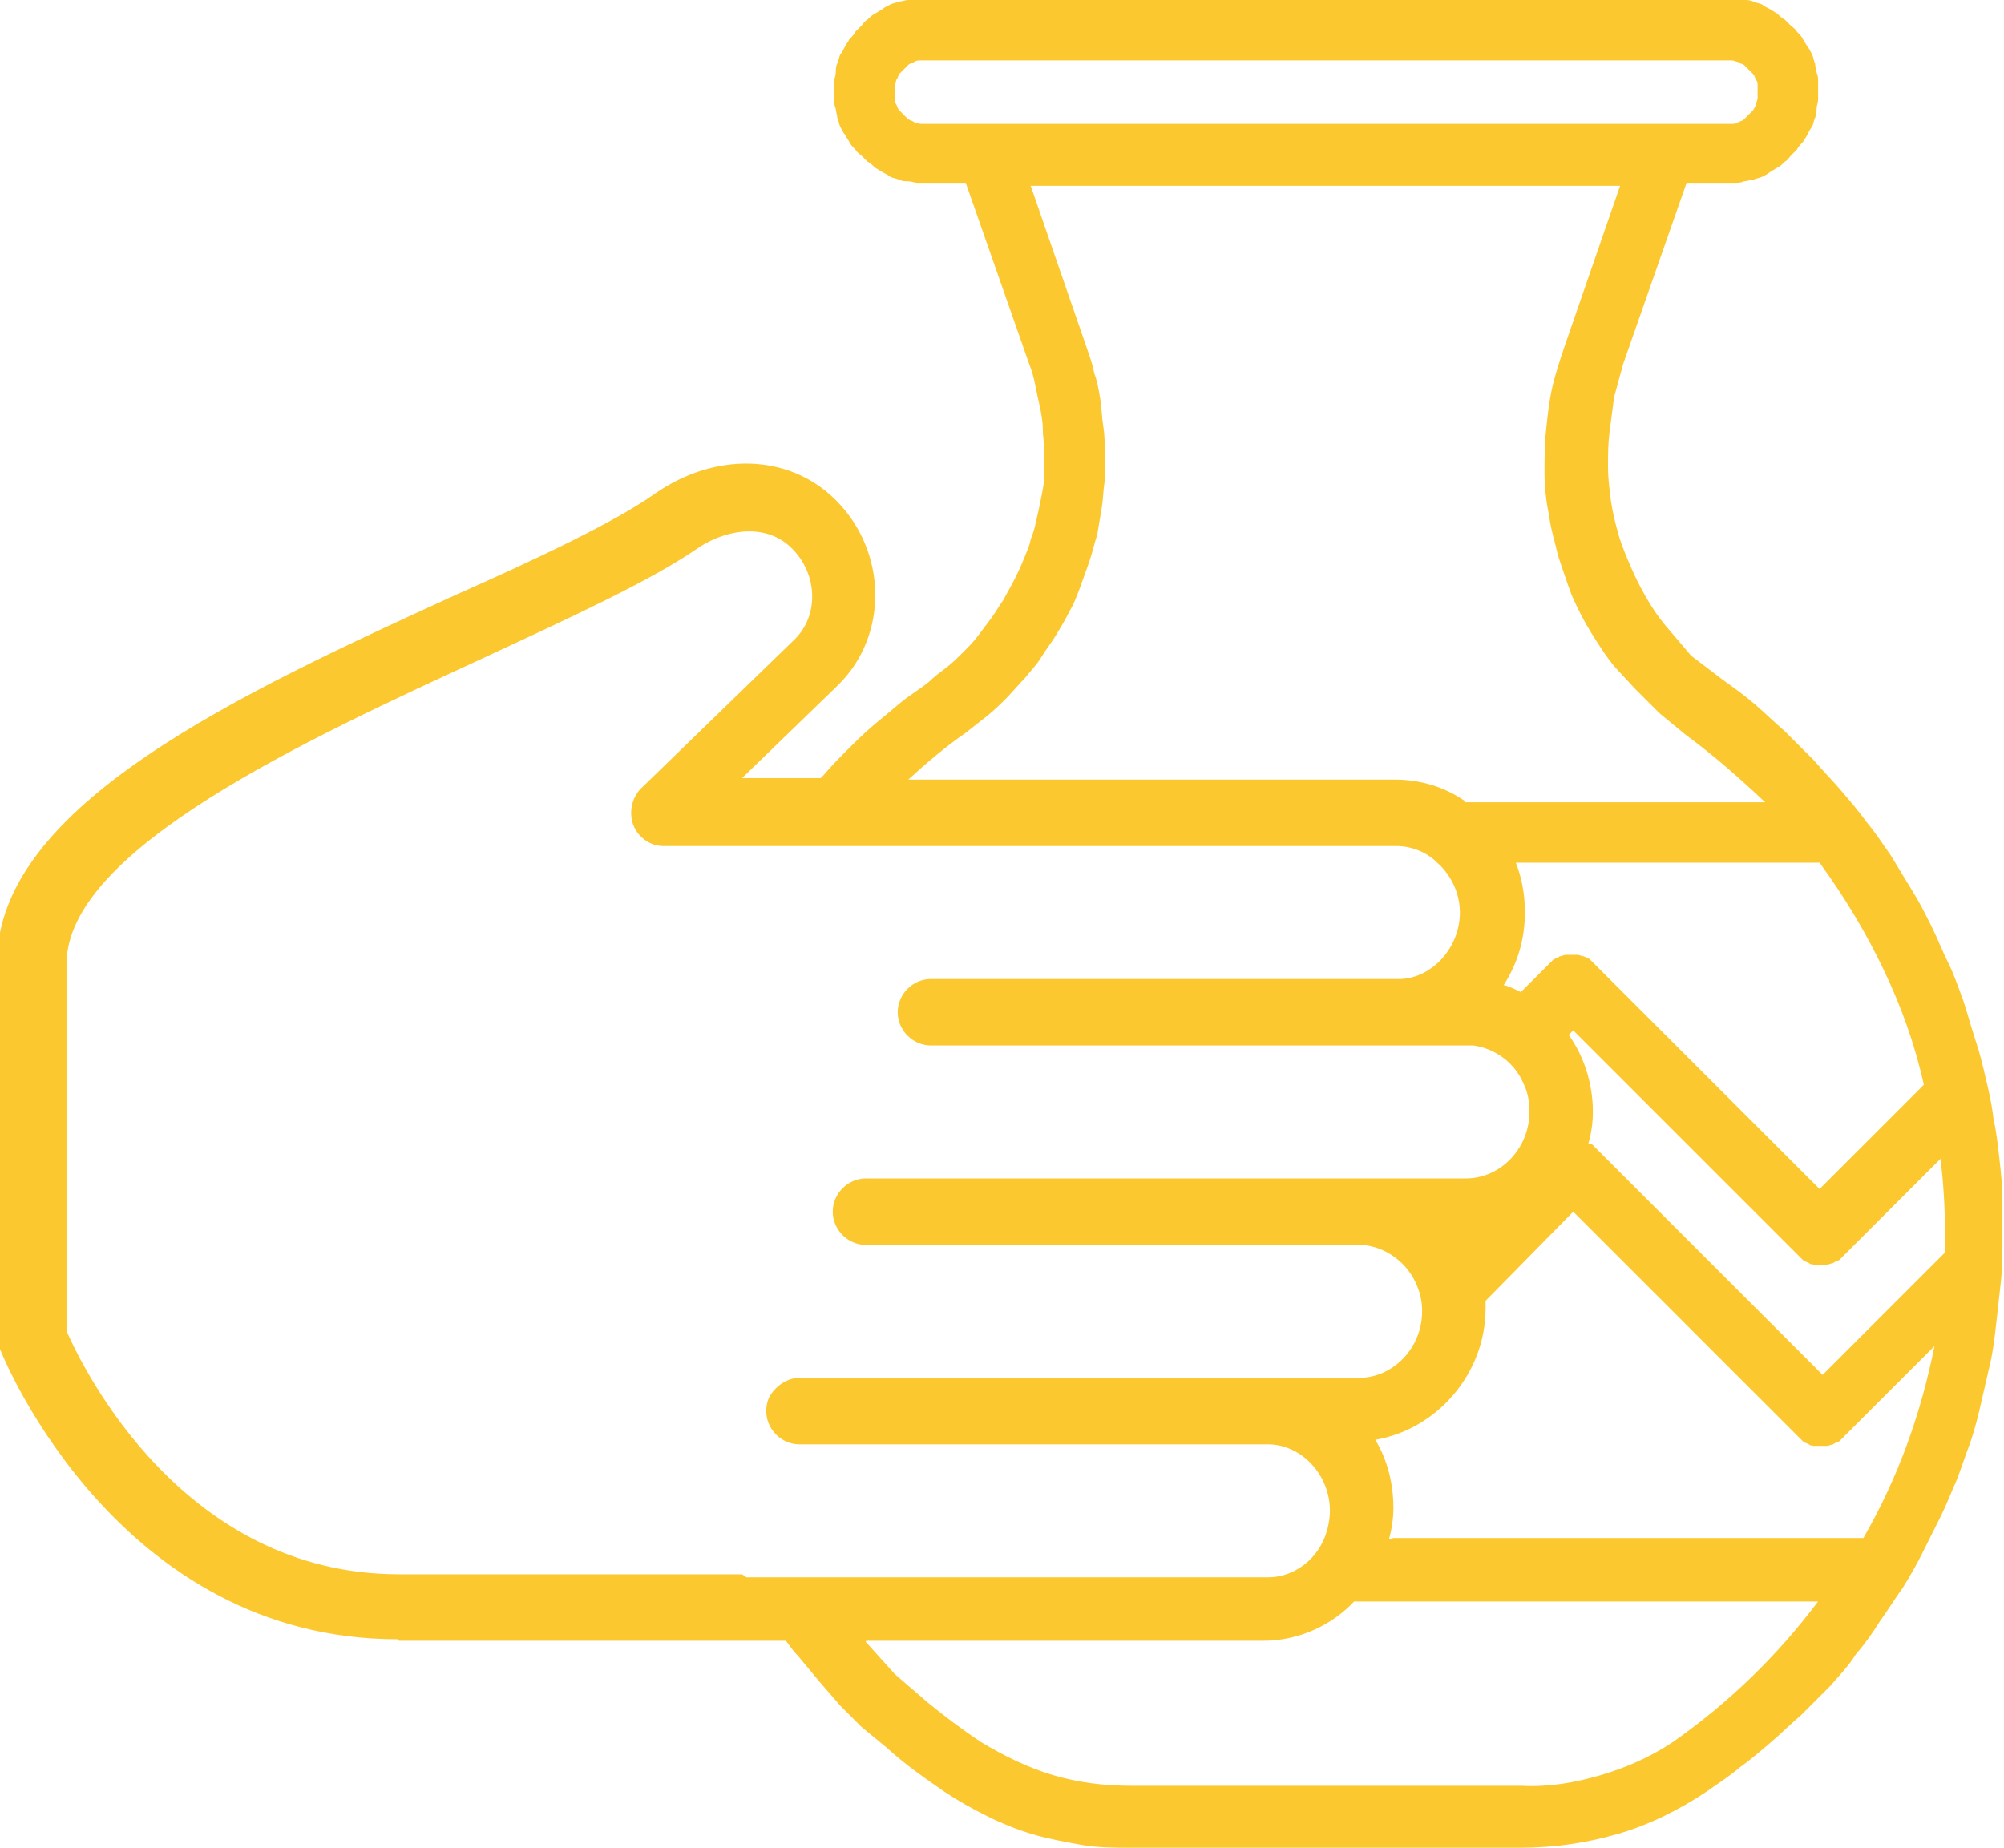 <?xml version="1.0" encoding="UTF-8"?>
<!DOCTYPE svg PUBLIC "-//W3C//DTD SVG 1.1//EN" "http://www.w3.org/Graphics/SVG/1.1/DTD/svg11.dtd">
<!-- Creator: CorelDRAW -->
<svg xmlns="http://www.w3.org/2000/svg" xml:space="preserve" width="11mm" height="10.145mm" version="1.1" style="shape-rendering:geometricPrecision; text-rendering:geometricPrecision; image-rendering:optimizeQuality; fill-rule:evenodd; clip-rule:evenodd"
viewBox="0 0 1.326 1.223"
 xmlns:xlink="http://www.w3.org/1999/xlink"
 xmlns:xodm="http://www.corel.com/coreldraw/odm/2003">
 <defs>
  <style type="text/css">
   <![CDATA[
    .fil0 {fill:#FCC830}
   ]]>
  </style>
 </defs>
 <g id="Layer_x0020_1">
  <path class="fil0" d="M0.264 1.086l0.256 0c0.003,0.004 0.005,0.007 0.008,0.01 0.005,0.006 0.01,0.012 0.015,0.018l0.013 0.015 0.014 0.014 0.017 0.014c0.012,0.011 0.025,0.02 0.038,0.029 0.009,0.006 0.018,0.011 0.028,0.016 0.01,0.005 0.02,0.009 0.03,0.012 0.01,0.003 0.021,0.005 0.032,0.007 0.011,0.002 0.022,0.002 0.033,0.002l0.258 0c0.022,0 0.043,-0.003 0.064,-0.009 0.021,-0.006 0.041,-0.016 0.059,-0.028 0.007,-0.005 0.015,-0.01 0.022,-0.016 0.007,-0.005 0.014,-0.011 0.021,-0.017 0.007,-0.006 0.013,-0.012 0.02,-0.018 0.006,-0.006 0.013,-0.013 0.019,-0.019 0.006,-0.007 0.012,-0.013 0.017,-0.021 0.006,-0.007 0.011,-0.014 0.016,-0.022 0.005,-0.007 0.01,-0.015 0.015,-0.022 0.005,-0.008 0.009,-0.015 0.013,-0.023 0.004,-0.008 0.008,-0.016 0.012,-0.024 0.004,-0.008 0.007,-0.016 0.011,-0.025 0.003,-0.008 0.006,-0.017 0.009,-0.025 0.003,-0.009 0.005,-0.017 0.007,-0.026 0.002,-0.009 0.004,-0.017 0.006,-0.026 0.002,-0.009 0.003,-0.018 0.004,-0.027 0.001,-0.009 0.002,-0.018 0.003,-0.027 0.001,-0.009 0.001,-0.018 0.001,-0.027 0,-0.009 -0,-0.018 -0,-0.027 -0,-0.009 -0.001,-0.018 -0.002,-0.027 -0.001,-0.009 -0.002,-0.018 -0.004,-0.027 -0.001,-0.009 -0.003,-0.018 -0.005,-0.026 -0.002,-0.009 -0.004,-0.017 -0.007,-0.026 -0.003,-0.009 -0.005,-0.017 -0.008,-0.026 -0.003,-0.008 -0.006,-0.017 -0.01,-0.025 -0.004,-0.008 -0.007,-0.016 -0.011,-0.024 -0.004,-0.008 -0.008,-0.016 -0.013,-0.024 -0.005,-0.008 -0.009,-0.015 -0.014,-0.023 -0.005,-0.007 -0.01,-0.015 -0.016,-0.022 -0.005,-0.007 -0.011,-0.014 -0.017,-0.021 -0.006,-0.007 -0.012,-0.013 -0.018,-0.02 -0.006,-0.006 -0.013,-0.013 -0.019,-0.019 -0.007,-0.006 -0.013,-0.012 -0.02,-0.018 -0.007,-0.006 -0.014,-0.011 -0.021,-0.016l-0.021 -0.016 -0.017 -0.02c-0.005,-0.006 -0.009,-0.012 -0.013,-0.019 -0.004,-0.007 -0.007,-0.013 -0.01,-0.02 -0.003,-0.007 -0.006,-0.014 -0.008,-0.021 -0.002,-0.007 -0.004,-0.015 -0.005,-0.022 -0.001,-0.008 -0.002,-0.015 -0.002,-0.023 -0,-0.008 -0,-0.015 0.001,-0.023 0.001,-0.008 0.002,-0.015 0.003,-0.023 0.002,-0.007 0.004,-0.015 0.006,-0.022l0.042 -0.12 0.026 0c0.002,0 0.004,-0 0.006,-0 0.002,-0 0.004,-0 0.006,-0.001 0.002,-0 0.004,-0.001 0.006,-0.001 0.002,-0.001 0.004,-0.001 0.006,-0.002 0.002,-0.001 0.004,-0.002 0.005,-0.003 0.002,-0.001 0.003,-0.002 0.005,-0.003 0.002,-0.001 0.003,-0.002 0.005,-0.004 0.002,-0.001 0.003,-0.003 0.004,-0.004 0.001,-0.001 0.003,-0.003 0.004,-0.004 0.001,-0.002 0.002,-0.003 0.004,-0.005 0.001,-0.002 0.002,-0.003 0.003,-0.005 0.001,-0.002 0.002,-0.004 0.003,-0.005 0.001,-0.002 0.001,-0.004 0.002,-0.006 0.001,-0.002 0.001,-0.004 0.001,-0.006 0,-0.002 0.001,-0.004 0.001,-0.006 0,-0.002 0,-0.004 0,-0.006 0,-0.002 -0,-0.004 -0,-0.006 -0,-0.002 -0,-0.004 -0.001,-0.006 -0,-0.002 -0.001,-0.004 -0.001,-0.006 -0.001,-0.002 -0.001,-0.004 -0.002,-0.006 -0.001,-0.002 -0.002,-0.004 -0.003,-0.005 -0.001,-0.002 -0.002,-0.003 -0.003,-0.005 -0.001,-0.002 -0.002,-0.003 -0.004,-0.005 -0.001,-0.002 -0.003,-0.003 -0.004,-0.004 -0.001,-0.001 -0.003,-0.003 -0.004,-0.004 -0.002,-0.001 -0.003,-0.002 -0.005,-0.004 -0.002,-0.001 -0.003,-0.002 -0.005,-0.003 -0.002,-0.001 -0.004,-0.002 -0.005,-0.003 -0.002,-0.001 -0.004,-0.001 -0.006,-0.002 -0.002,-0.001 -0.004,-0.001 -0.006,-0.001 -0.002,-0 -0.004,-0.001 -0.006,-0.001 -0.002,-0 -0.004,-0 -0.006,-0l-0.529 0c-0.002,0 -0.004,0 -0.006,0 -0.002,0 -0.004,0 -0.006,0.001 -0.002,0 -0.004,0.001 -0.006,0.001 -0.002,0.001 -0.004,0.001 -0.006,0.002 -0.002,0.001 -0.004,0.002 -0.005,0.003 -0.002,0.001 -0.003,0.002 -0.005,0.003 -0.002,0.001 -0.003,0.002 -0.005,0.004 -0.002,0.001 -0.003,0.003 -0.004,0.004 -0.001,0.001 -0.003,0.003 -0.004,0.004 -0.001,0.002 -0.002,0.003 -0.004,0.005 -0.001,0.002 -0.002,0.003 -0.003,0.005 -0.001,0.002 -0.002,0.004 -0.003,0.005 -0.001,0.002 -0.001,0.004 -0.002,0.006 -0.001,0.002 -0.001,0.004 -0.001,0.006 -0,0.002 -0.001,0.004 -0.001,0.006 -0,0.002 -0,0.004 -0,0.006 0,0.002 0,0.004 0,0.006 0,0.002 0,0.004 0.001,0.006 0,0.002 0.001,0.004 0.001,0.006 0.001,0.002 0.001,0.004 0.002,0.006 0.001,0.002 0.002,0.004 0.003,0.005 0.001,0.002 0.002,0.003 0.003,0.005 0.001,0.002 0.002,0.003 0.004,0.005 0.001,0.002 0.003,0.003 0.004,0.004 0.001,0.001 0.003,0.003 0.004,0.004 0.002,0.001 0.003,0.002 0.005,0.004 0.002,0.001 0.003,0.002 0.005,0.003 0.002,0.001 0.004,0.002 0.005,0.003 0.002,0.001 0.004,0.001 0.006,0.002 0.002,0.001 0.004,0.001 0.006,0.001 0.002,0 0.004,0.001 0.006,0.001 0.002,0 0.004,0 0.006,0l0.026 0 0.042 0.12c0.002,0.005 0.003,0.009 0.004,0.014 0.001,0.005 0.002,0.01 0.003,0.014 0.001,0.005 0.002,0.01 0.002,0.015 0,0.005 0.001,0.01 0.001,0.015 0,0.005 -0,0.01 -0,0.015 -0,0.005 -0.001,0.01 -0.002,0.015 -0.001,0.005 -0.002,0.01 -0.003,0.014 -0.001,0.005 -0.002,0.009 -0.004,0.014 -0.001,0.005 -0.003,0.009 -0.005,0.014 -0.002,0.005 -0.004,0.009 -0.006,0.013 -0.002,0.004 -0.005,0.009 -0.007,0.013 -0.003,0.004 -0.005,0.008 -0.008,0.012 -0.003,0.004 -0.006,0.008 -0.009,0.012 -0.003,0.004 -0.006,0.007 -0.01,0.011 -0.003,0.003 -0.007,0.007 -0.011,0.01 -0.004,0.003 -0.008,0.006 -0.011,0.009 -0.006,0.005 -0.013,0.009 -0.019,0.014 -0.006,0.005 -0.012,0.01 -0.018,0.015 -0.006,0.005 -0.012,0.011 -0.017,0.016 -0.006,0.006 -0.011,0.011 -0.016,0.017 -0.001,0.001 -0.001,0.001 -0.002,0.002l-0.052 0 0.064 -0.062c0.033,-0.033 0.032,-0.088 -0.002,-0.122 -0.031,-0.031 -0.08,-0.032 -0.12,-0.004 -0.027,0.019 -0.078,0.043 -0.132,0.067 -0.142,0.065 -0.303,0.139 -0.303,0.243l0 0.248c0,0.003 0.001,0.006 0.002,0.008 0.003,0.008 0.079,0.192 0.263,0.192zm0.309 0l0.263 0c0.023,0 0.045,-0.01 0.06,-0.026l0.307 0c-0.027,0.036 -0.059,0.067 -0.096,0.093 -0.015,0.01 -0.031,0.017 -0.048,0.022 -0.017,0.005 -0.035,0.008 -0.052,0.007l-0.258 0c-0.018,0 -0.035,-0.002 -0.052,-0.007 -0.017,-0.005 -0.033,-0.013 -0.048,-0.022 -0.012,-0.008 -0.024,-0.017 -0.035,-0.026l-0.022 -0.019 -0.018 -0.02c-0,-0 -0.001,-0.001 -0.001,-0.001zm0.346 -0.067c0.002,-0.007 0.003,-0.014 0.003,-0.021 0,-0.016 -0.004,-0.032 -0.012,-0.045 0.041,-0.007 0.073,-0.044 0.073,-0.087 0,-0.002 -0,-0.003 -0,-0.005l0.058 -0.059 0.149 0.149c0.001,0.001 0.002,0.002 0.003,0.003 0.001,0.001 0.002,0.001 0.004,0.002 0.001,0.001 0.003,0.001 0.004,0.001 0.001,0 0.003,0 0.004,0 0.001,0 0.003,-0 0.004,-0 0.001,-0 0.003,-0.001 0.004,-0.001 0.001,-0.001 0.002,-0.001 0.004,-0.002 0.001,-0.001 0.002,-0.002 0.003,-0.003l0.06 -0.06c-0.009,0.045 -0.024,0.087 -0.047,0.127l-0.311 0zm0.132 -0.262c0.002,-0.007 0.003,-0.014 0.003,-0.021 0,-0.019 -0.006,-0.037 -0.016,-0.051l0.003 -0.003 0.149 0.149c0.001,0.001 0.002,0.002 0.003,0.003 0.001,0.001 0.002,0.001 0.004,0.002 0.001,0.001 0.003,0.001 0.004,0.001 0.001,0 0.003,0 0.004,0 0.001,0 0.003,-0 0.004,-0 0.001,-0 0.003,-0.001 0.004,-0.001 0.001,-0.001 0.002,-0.001 0.004,-0.002 0.001,-0.001 0.002,-0.002 0.003,-0.003l0.064 -0.064c0.002,0.016 0.003,0.033 0.003,0.05 0,0.004 -0,0.008 -0,0.012l-0.081 0.081 -0.149 -0.149c-0.001,-0.001 -0.002,-0.002 -0.003,-0.003 -0,-0 -0.001,-0.001 -0.001,-0.001zm-0.044 -0.1c-0.004,-0.002 -0.008,-0.004 -0.012,-0.005 0.009,-0.014 0.014,-0.03 0.014,-0.048 0,-0.012 -0.002,-0.023 -0.006,-0.033l0.201 0c0.016,0.022 0.03,0.045 0.042,0.07 0.012,0.025 0.021,0.05 0.027,0.077l-0.069 0.069 -0.149 -0.149c-0.001,-0.001 -0.002,-0.002 -0.003,-0.003 -0.001,-0.001 -0.002,-0.001 -0.004,-0.002 -0.001,-0 -0.003,-0.001 -0.004,-0.001 -0.001,-0 -0.003,-0 -0.004,-0 -0.001,0 -0.003,0 -0.004,0 -0.001,0 -0.003,0.001 -0.004,0.001 -0.001,0.001 -0.002,0.001 -0.004,0.002 -0.001,0.001 -0.002,0.002 -0.003,0.003l-0.019 0.019zm-0.038 -0.127c-0.013,-0.009 -0.029,-0.014 -0.046,-0.014l-0.322 0c0.012,-0.011 0.025,-0.022 0.038,-0.031 0.005,-0.004 0.009,-0.007 0.014,-0.011 0.005,-0.004 0.009,-0.008 0.013,-0.012 0.004,-0.004 0.008,-0.009 0.012,-0.013 0.004,-0.005 0.008,-0.009 0.011,-0.014 0.003,-0.005 0.007,-0.01 0.01,-0.015 0.003,-0.005 0.006,-0.01 0.009,-0.016 0.003,-0.005 0.005,-0.011 0.007,-0.016 0.002,-0.006 0.004,-0.011 0.006,-0.017 0.002,-0.006 0.003,-0.011 0.005,-0.017 0.001,-0.006 0.002,-0.012 0.003,-0.018 0.001,-0.006 0.001,-0.012 0.002,-0.018 0,-0.006 0.001,-0.012 0,-0.018 -0,-0.006 -0,-0.012 -0.001,-0.018 -0.001,-0.006 -0.001,-0.012 -0.002,-0.018 -0.001,-0.006 -0.002,-0.012 -0.004,-0.017 -0.001,-0.006 -0.003,-0.011 -0.005,-0.017l-0.037 -0.107 0.39 0 -0.037 0.107c-0.003,0.009 -0.006,0.018 -0.008,0.027 -0.002,0.009 -0.003,0.018 -0.004,0.028 -0.001,0.009 -0.001,0.019 -0.001,0.028 0,0.009 0.001,0.019 0.003,0.028 0.001,0.009 0.004,0.018 0.006,0.027 0.003,0.009 0.006,0.018 0.009,0.026 0.004,0.009 0.008,0.017 0.013,0.025 0.005,0.008 0.01,0.016 0.016,0.023l0.013 0.014 0.016 0.016 0.017 0.014c0.019,0.014 0.036,0.029 0.053,0.045l-0.199 0zm-0.356 -0.448c-0.001,0 -0.003,-0 -0.004,-0 -0.001,-0 -0.003,-0.001 -0.004,-0.001 -0.001,-0.001 -0.002,-0.001 -0.004,-0.002 -0.001,-0.001 -0.002,-0.002 -0.003,-0.003 -0.001,-0.001 -0.002,-0.002 -0.003,-0.003 -0.001,-0.001 -0.001,-0.002 -0.002,-0.004 -0.001,-0.001 -0.001,-0.002 -0.001,-0.004 -0,-0.001 -0,-0.003 -0,-0.004 0,-0.001 0,-0.003 0,-0.004 0,-0.001 0.001,-0.003 0.001,-0.004 0.001,-0.001 0.001,-0.002 0.002,-0.004 0.001,-0.001 0.002,-0.002 0.003,-0.003 0.001,-0.001 0.002,-0.002 0.003,-0.003 0.001,-0.001 0.002,-0.001 0.004,-0.002 0.001,-0.001 0.003,-0.001 0.004,-0.001 0.001,-0 0.003,-0 0.004,-0l0.529 0c0.001,0 0.003,0 0.004,0 0.001,0 0.003,0.001 0.004,0.001 0.001,0.001 0.002,0.001 0.004,0.002 0.001,0.001 0.002,0.002 0.003,0.003 0.001,0.001 0.002,0.002 0.003,0.003 0.001,0.001 0.001,0.002 0.002,0.004 0.001,0.001 0.001,0.002 0.001,0.004 0,0.001 0,0.003 0,0.004 0,0.001 -0,0.003 -0,0.004 -0,0.001 -0.001,0.003 -0.001,0.004 -0,0.001 -0.001,0.002 -0.002,0.004 -0.001,0.001 -0.002,0.002 -0.003,0.003 -0.001,0.001 -0.002,0.002 -0.003,0.003 -0.001,0.001 -0.002,0.001 -0.004,0.002 -0.001,0.001 -0.003,0.001 -0.004,0.001 -0.001,0 -0.003,0 -0.004,0l-0.529 0zm-0.122 0.96l-0.227 0c-0.143,0 -0.209,-0.136 -0.22,-0.161l0 -0.243c0,-0.076 0.16,-0.149 0.277,-0.203 0.058,-0.027 0.108,-0.05 0.139,-0.071 0.018,-0.013 0.046,-0.019 0.064,-0.001 0.017,0.017 0.018,0.044 0.002,0.06l-0.102 0.099c-0.006,0.006 -0.008,0.016 -0.005,0.024 0.003,0.008 0.011,0.014 0.02,0.014l0.071 0 0.414 0c0.01,0 0.02,0.004 0.027,0.011 0.009,0.008 0.015,0.02 0.015,0.033 0,0.023 -0.018,0.043 -0.039,0.044l-0.187 0 -0.048 0 -0.076 0c-0.012,0 -0.022,0.01 -0.022,0.022 0,0.012 0.01,0.022 0.022,0.022l0.033 0 0.054 0 0.001 0 0.003 0 0.02 0 0.058 0 0.142 0 0.003 -0 0.041 0c0.001,0 0.003,0 0.004,0 0.014,0.002 0.027,0.011 0.033,0.025 0.003,0.006 0.004,0.012 0.004,0.019 0,0.024 -0.019,0.044 -0.042,0.044l-0.025 0 -0.045 0 -0.012 0 -0.015 0 -0.058 0 -0.064 0 -0.067 0 -0.064 0 -0.003 0 -0.044 0c-0.012,0 -0.022,0.01 -0.022,0.022 0,0.012 0.01,0.022 0.022,0.022l0.003 0 0.041 0 0.023 0 0.058 0 0.039 0 0.058 0 0.064 0 0.041 0c0,0 0.001,0 0.001,0 0.016,0.001 0.031,0.012 0.037,0.028 0.002,0.005 0.003,0.01 0.003,0.016 0,0.024 -0.019,0.044 -0.042,0.044l-0.06 0 -0.015 0 -0.214 0 -0.037 0 -0.044 0c-0.008,0 -0.015,0.005 -0.019,0.011 -0.002,0.003 -0.003,0.007 -0.003,0.011 0,0.012 0.01,0.022 0.022,0.022l0.014 0 0.023 0 0.007 0 0.266 0c0.022,0 0.041,0.02 0.041,0.044 0,0.007 -0.002,0.015 -0.005,0.021 -0.007,0.014 -0.021,0.023 -0.036,0.023l-0.345 0z"/>
 </g>
</svg>
